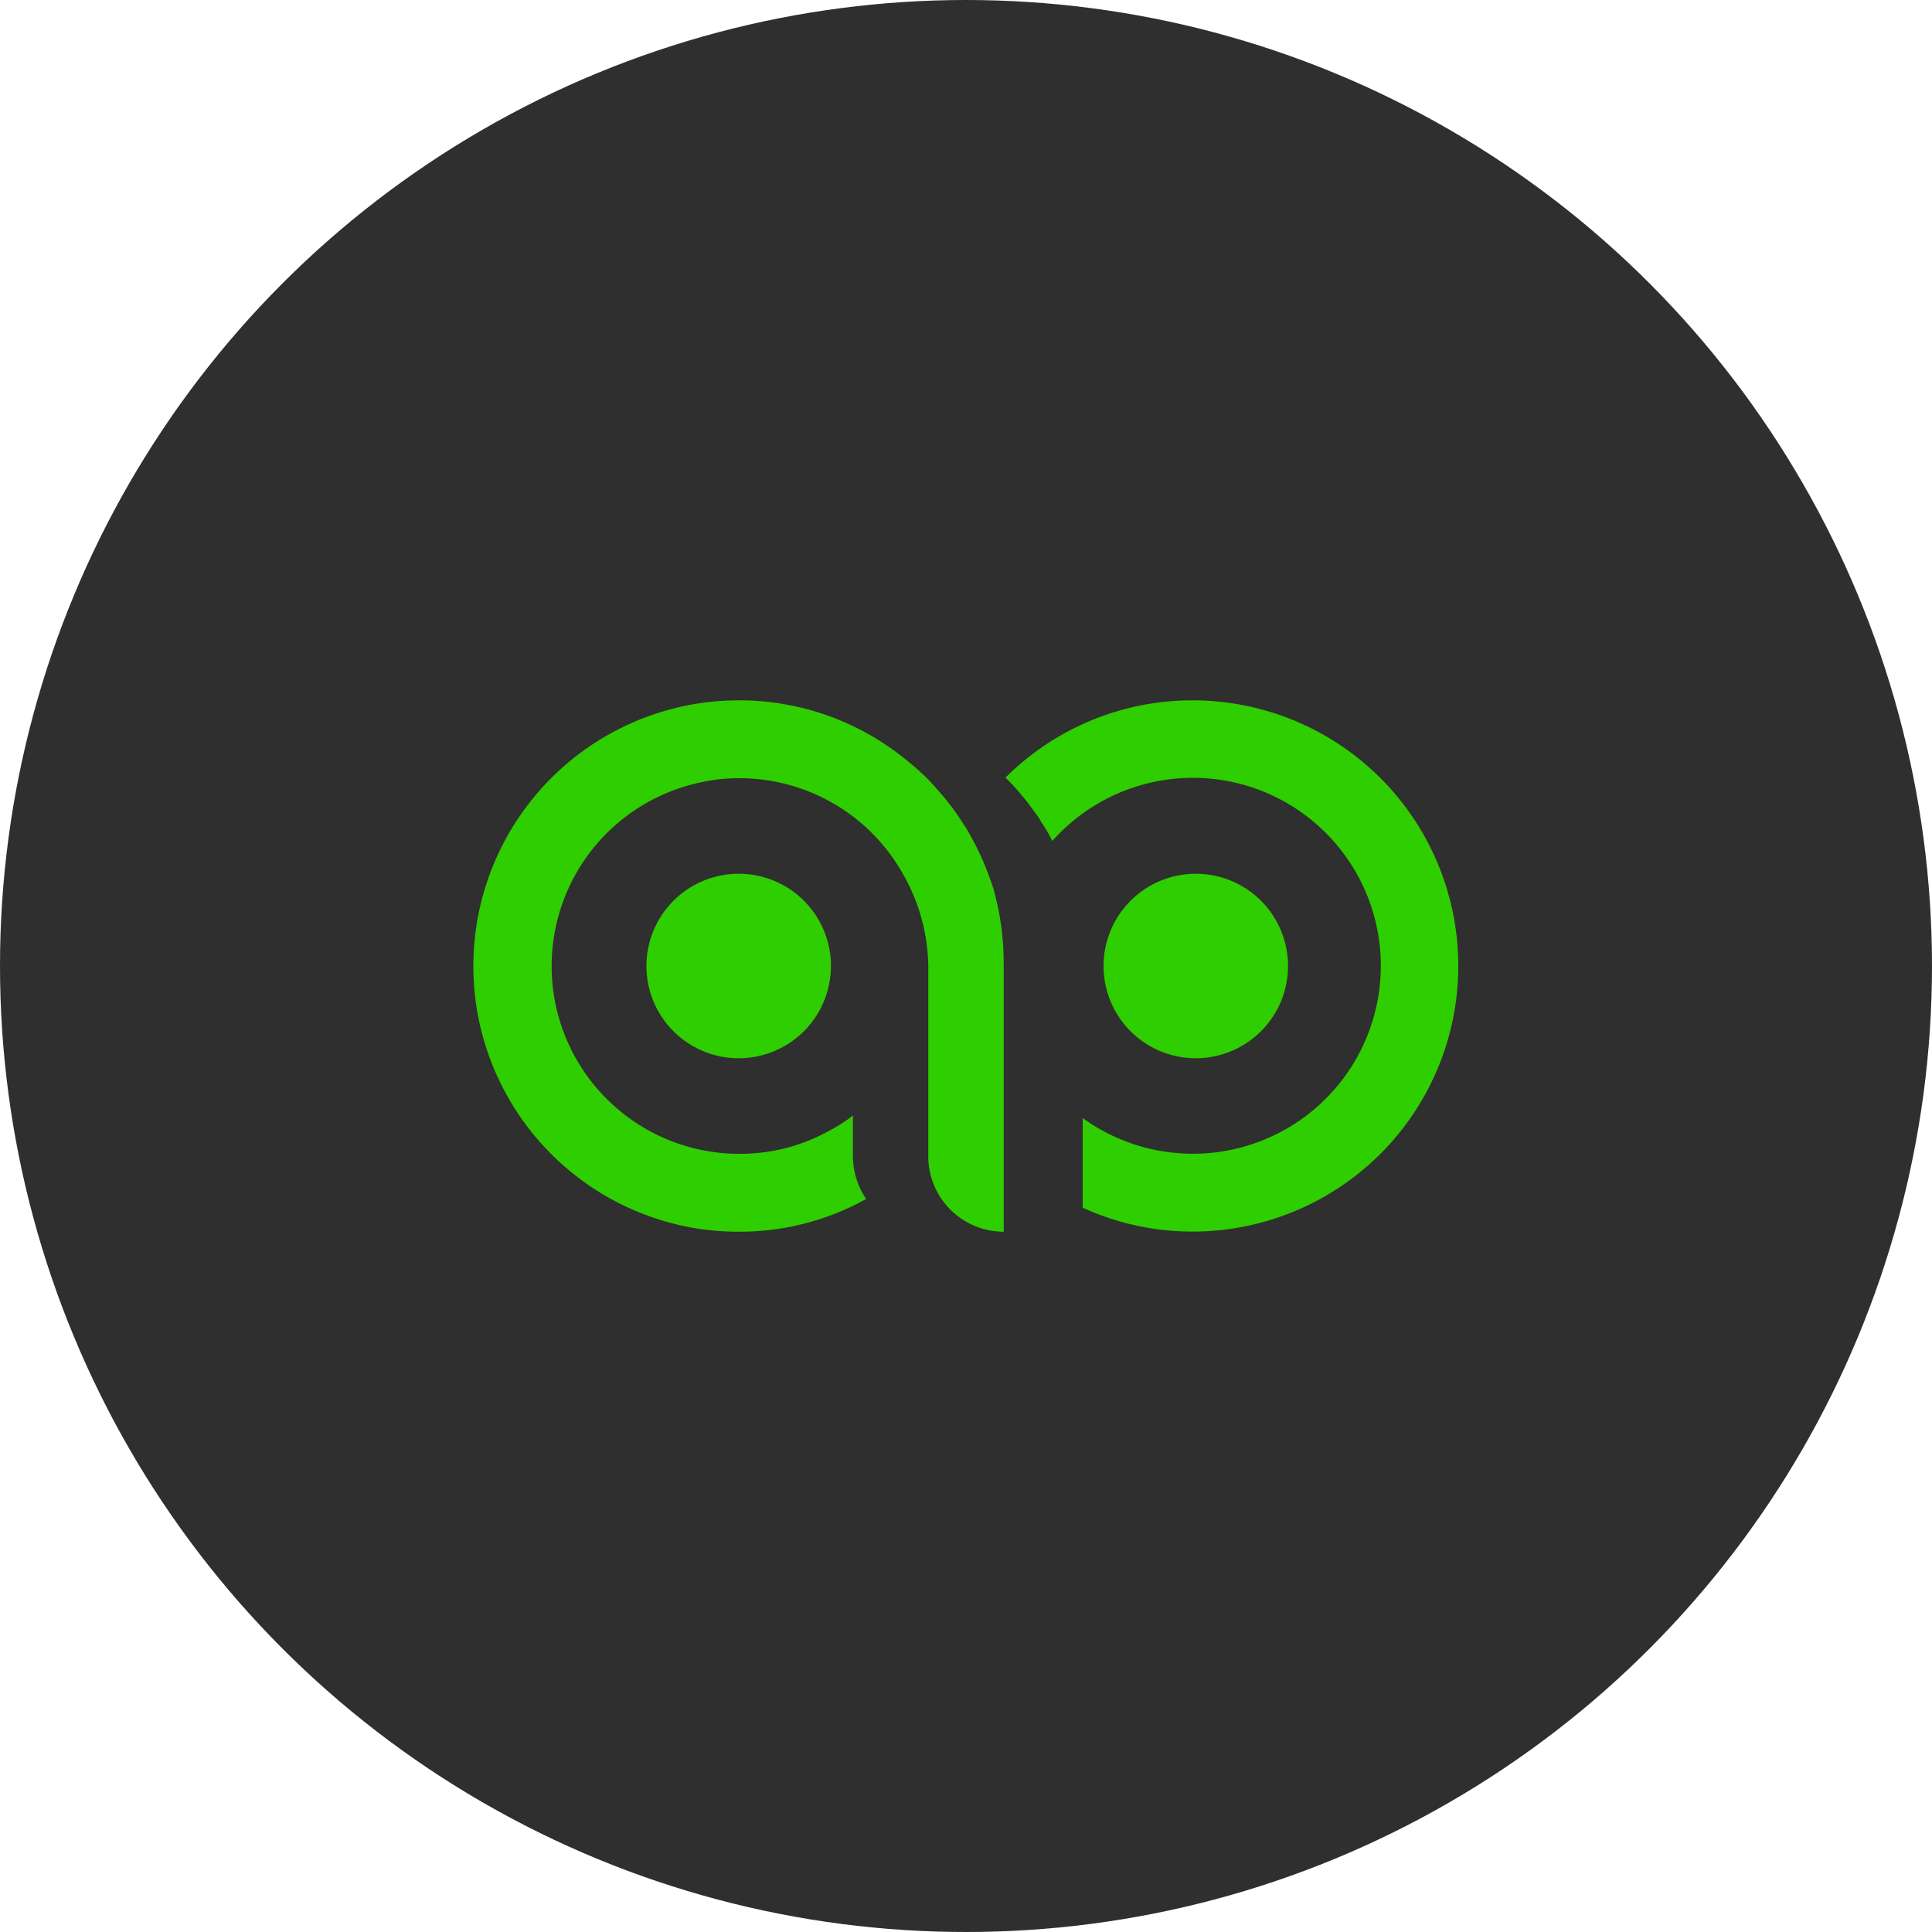 <svg xmlns="http://www.w3.org/2000/svg" width="94" height="94" viewBox="0 0 94 94">
  <g id="Group_4444" data-name="Group 4444" transform="translate(-364 -10296)">
    <circle id="Ellipse_74" data-name="Ellipse 74" cx="47" cy="47" r="47" transform="translate(364 10296)" fill="#2f2f2f"/>
    <g id="Group_1862" data-name="Group 1862" transform="translate(387.047 10330.076)">
      <g id="Group_6" data-name="Group 6" transform="translate(0 0)">
        <path id="Path_15" data-name="Path 15" d="M227.02,0a12.87,12.87,0,0,0-9.108,3.758l.086.086c.186.187.359.373.531.574a.617.617,0,0,1,.086.1c.129.158.273.315.4.488.057.072.1.143.158.215.1.129.186.258.287.387a2.526,2.526,0,0,1,.2.33,2.666,2.666,0,0,1,.172.258,7.235,7.235,0,0,1,.359.645,9.145,9.145,0,1,1,1.477,13.483v4.36a12.794,12.794,0,0,0,5.35,1.162A12.923,12.923,0,1,0,227.02,0" transform="translate(-192.037 -0.001)" fill="#2fce00"/>
        <path id="Path_16" data-name="Path 16" d="M134.537,12.853v13a3.673,3.673,0,0,1-3.672-3.686V12.853a9.274,9.274,0,0,0-1.19-4.332,9.122,9.122,0,0,0-8-4.733,8.4,8.4,0,0,0-1.807.187,9.135,9.135,0,0,0-.043,17.9h.014a8.567,8.567,0,0,0,1.836.187,8.88,8.88,0,0,0,4.332-1.1,7.959,7.959,0,0,0,1.191-.76v1.965a3.765,3.765,0,0,0,.645,2.094,12.651,12.651,0,0,1-6.168,1.592,13.69,13.69,0,0,1-1.893-.129A12.933,12.933,0,0,1,119.807.13,13.277,13.277,0,0,1,121.671,0a12.8,12.8,0,0,1,8,2.8,13.554,13.554,0,0,1,1.19,1.047c.172.187.344.373.517.574a.64.64,0,0,1,.086.1c.143.158.272.315.4.488l.172.215c.086.129.187.258.273.387.072.1.143.215.215.33l.172.258a13.793,13.793,0,0,1,1.348,3,13.081,13.081,0,0,1,.488,3.658" transform="translate(-108.748 -0.001)" fill="#2fce00"/>
        <path id="Path_17" data-name="Path 17" d="M153.185,40.078A4.488,4.488,0,1,1,148.7,35.59a4.487,4.487,0,0,1,4.487,4.488" transform="translate(-135.804 -27.154)" fill="#2fce00"/>
        <path id="Path_18" data-name="Path 18" d="M247.014,40.078a4.488,4.488,0,1,1-4.487-4.488,4.487,4.487,0,0,1,4.487,4.488" transform="translate(-207.393 -27.154)" fill="#2fce00"/>
      </g>
    </g>
  </g>
</svg>
